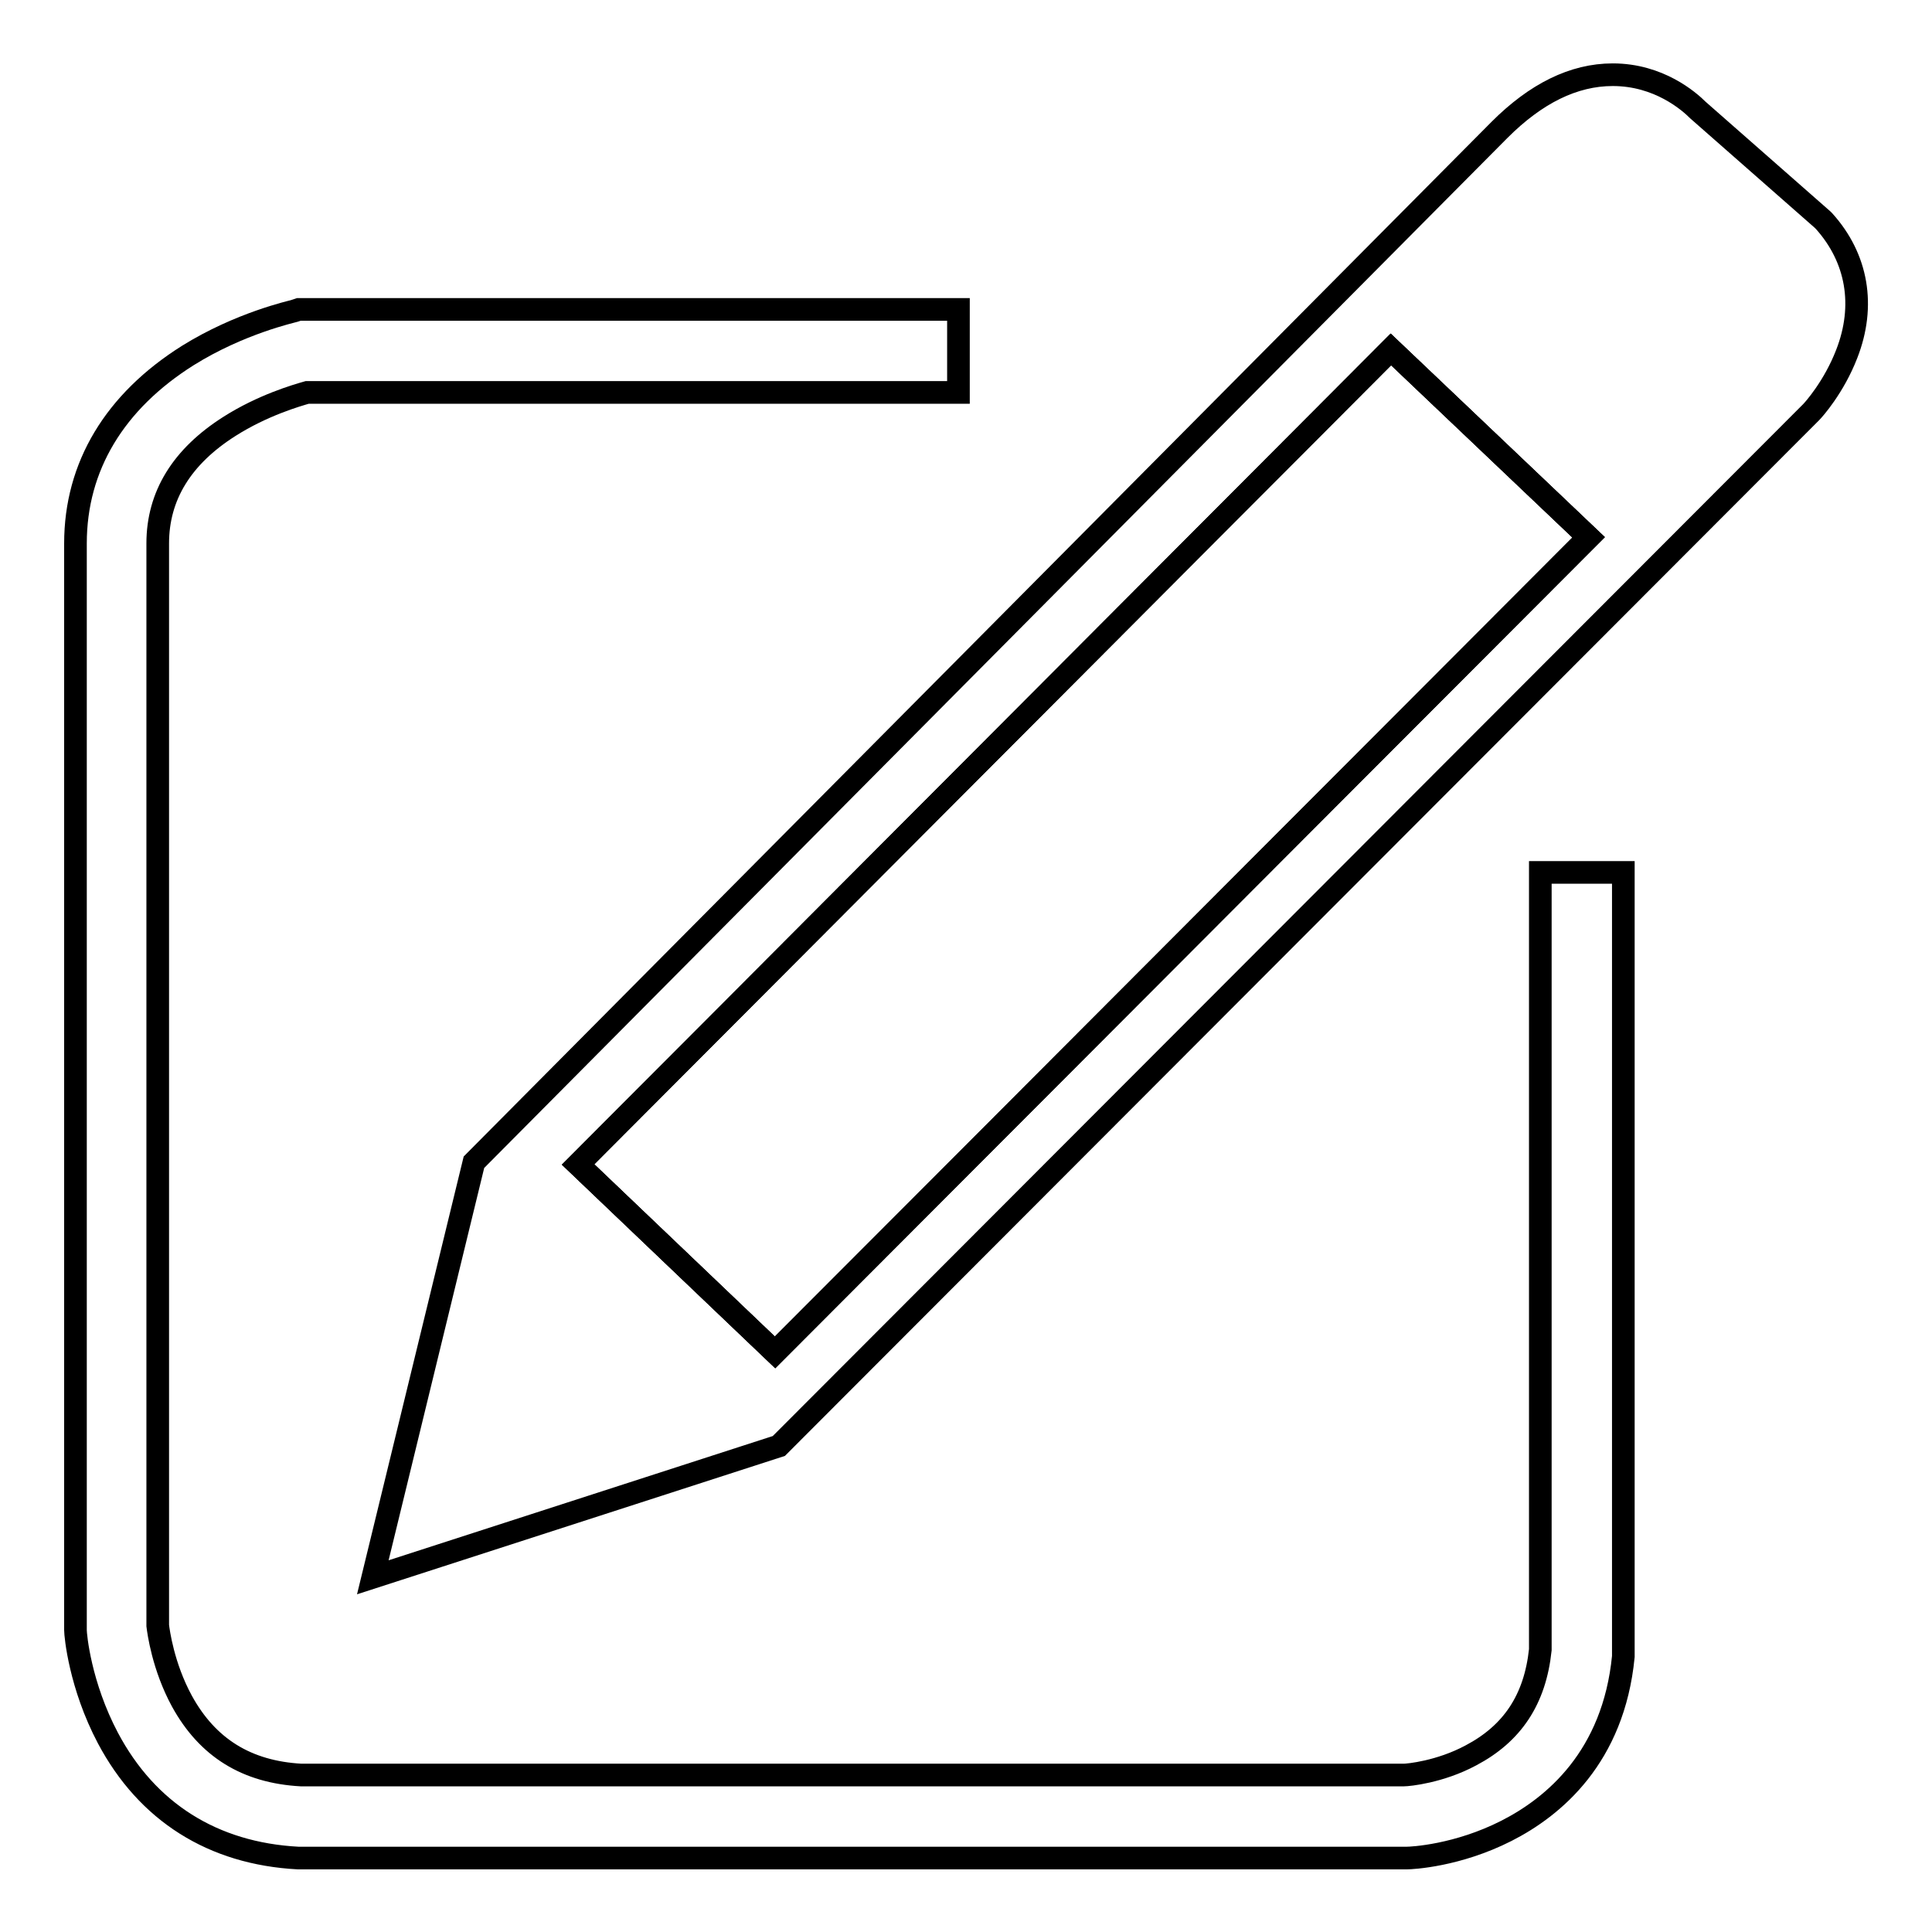 <?xml version="1.0" encoding="utf-8"?>
<!-- Svg Vector Icons : http://www.onlinewebfonts.com/icon -->
<!DOCTYPE svg PUBLIC "-//W3C//DTD SVG 1.1//EN" "http://www.w3.org/Graphics/SVG/1.1/DTD/svg11.dtd">
<svg version="1.1" xmlns="http://www.w3.org/2000/svg" xmlns:xlink="http://www.w3.org/1999/xlink" x="0px" y="0px" viewBox="0 0 256 256" enable-background="new 0 0 256 256" xml:space="preserve">
<g><g><path stroke-width="3" fill-opacity="0" stroke="#000000"  d="M76.6,154.3l26.1,24.9l107.8-108l-26.2-24.9L76.6,154.3z"/><path stroke-width="3" fill-opacity="0" stroke="#000000"  d="M76.6,154.3l26.1,24.9l107.8-108l-26.2-24.9L76.6,154.3z"/><path stroke-width="3" fill-opacity="0" stroke="#000000"  d="M204.1,218.6c-0.7,6.6-3.7,11.1-9.2,14c-4.1,2.2-8.3,2.6-8.9,2.6H39.9c-7.2-0.4-12.4-3.6-15.8-9.8c-2.5-4.6-3.1-9.2-3.2-10V72c0-6.3,3.2-11.5,9.5-15.5c4.4-2.8,8.9-4.1,10.3-4.5H127V41H39.6L39,41.2c-0.3,0.1-7.2,1.6-14.1,5.9C15.2,53.2,10,61.8,10,72v143.6l0,0.4c0,0.7,0.6,7.3,4.3,14.3c5.2,9.8,13.9,15.3,25.2,15.9h146.8h0.1c0.7,0,6.7-0.3,13.2-3.6c6.3-3.2,14.2-9.8,15.5-23.1l0-0.3V115.6h-11L204.1,218.6L204.1,218.6z"/><path stroke-width="3" fill-opacity="0" stroke="#000000"  d="M241.7,29.3l-0.2-0.2L225,14.6c-1.2-1.2-5.2-4.7-11.3-4.7c-5.2,0-10.2,2.5-15,7.3L62.8,154l-13.4,55l53.8-17.4L239.7,54.9l0.3-0.3c0.3-0.3,3-3.3,4.7-7.7C247.2,40.5,246.1,34.2,241.7,29.3z M102.7,179.2l-26.1-24.9l107.7-108l26.2,24.9L102.7,179.2z"/></g></g>
</svg>